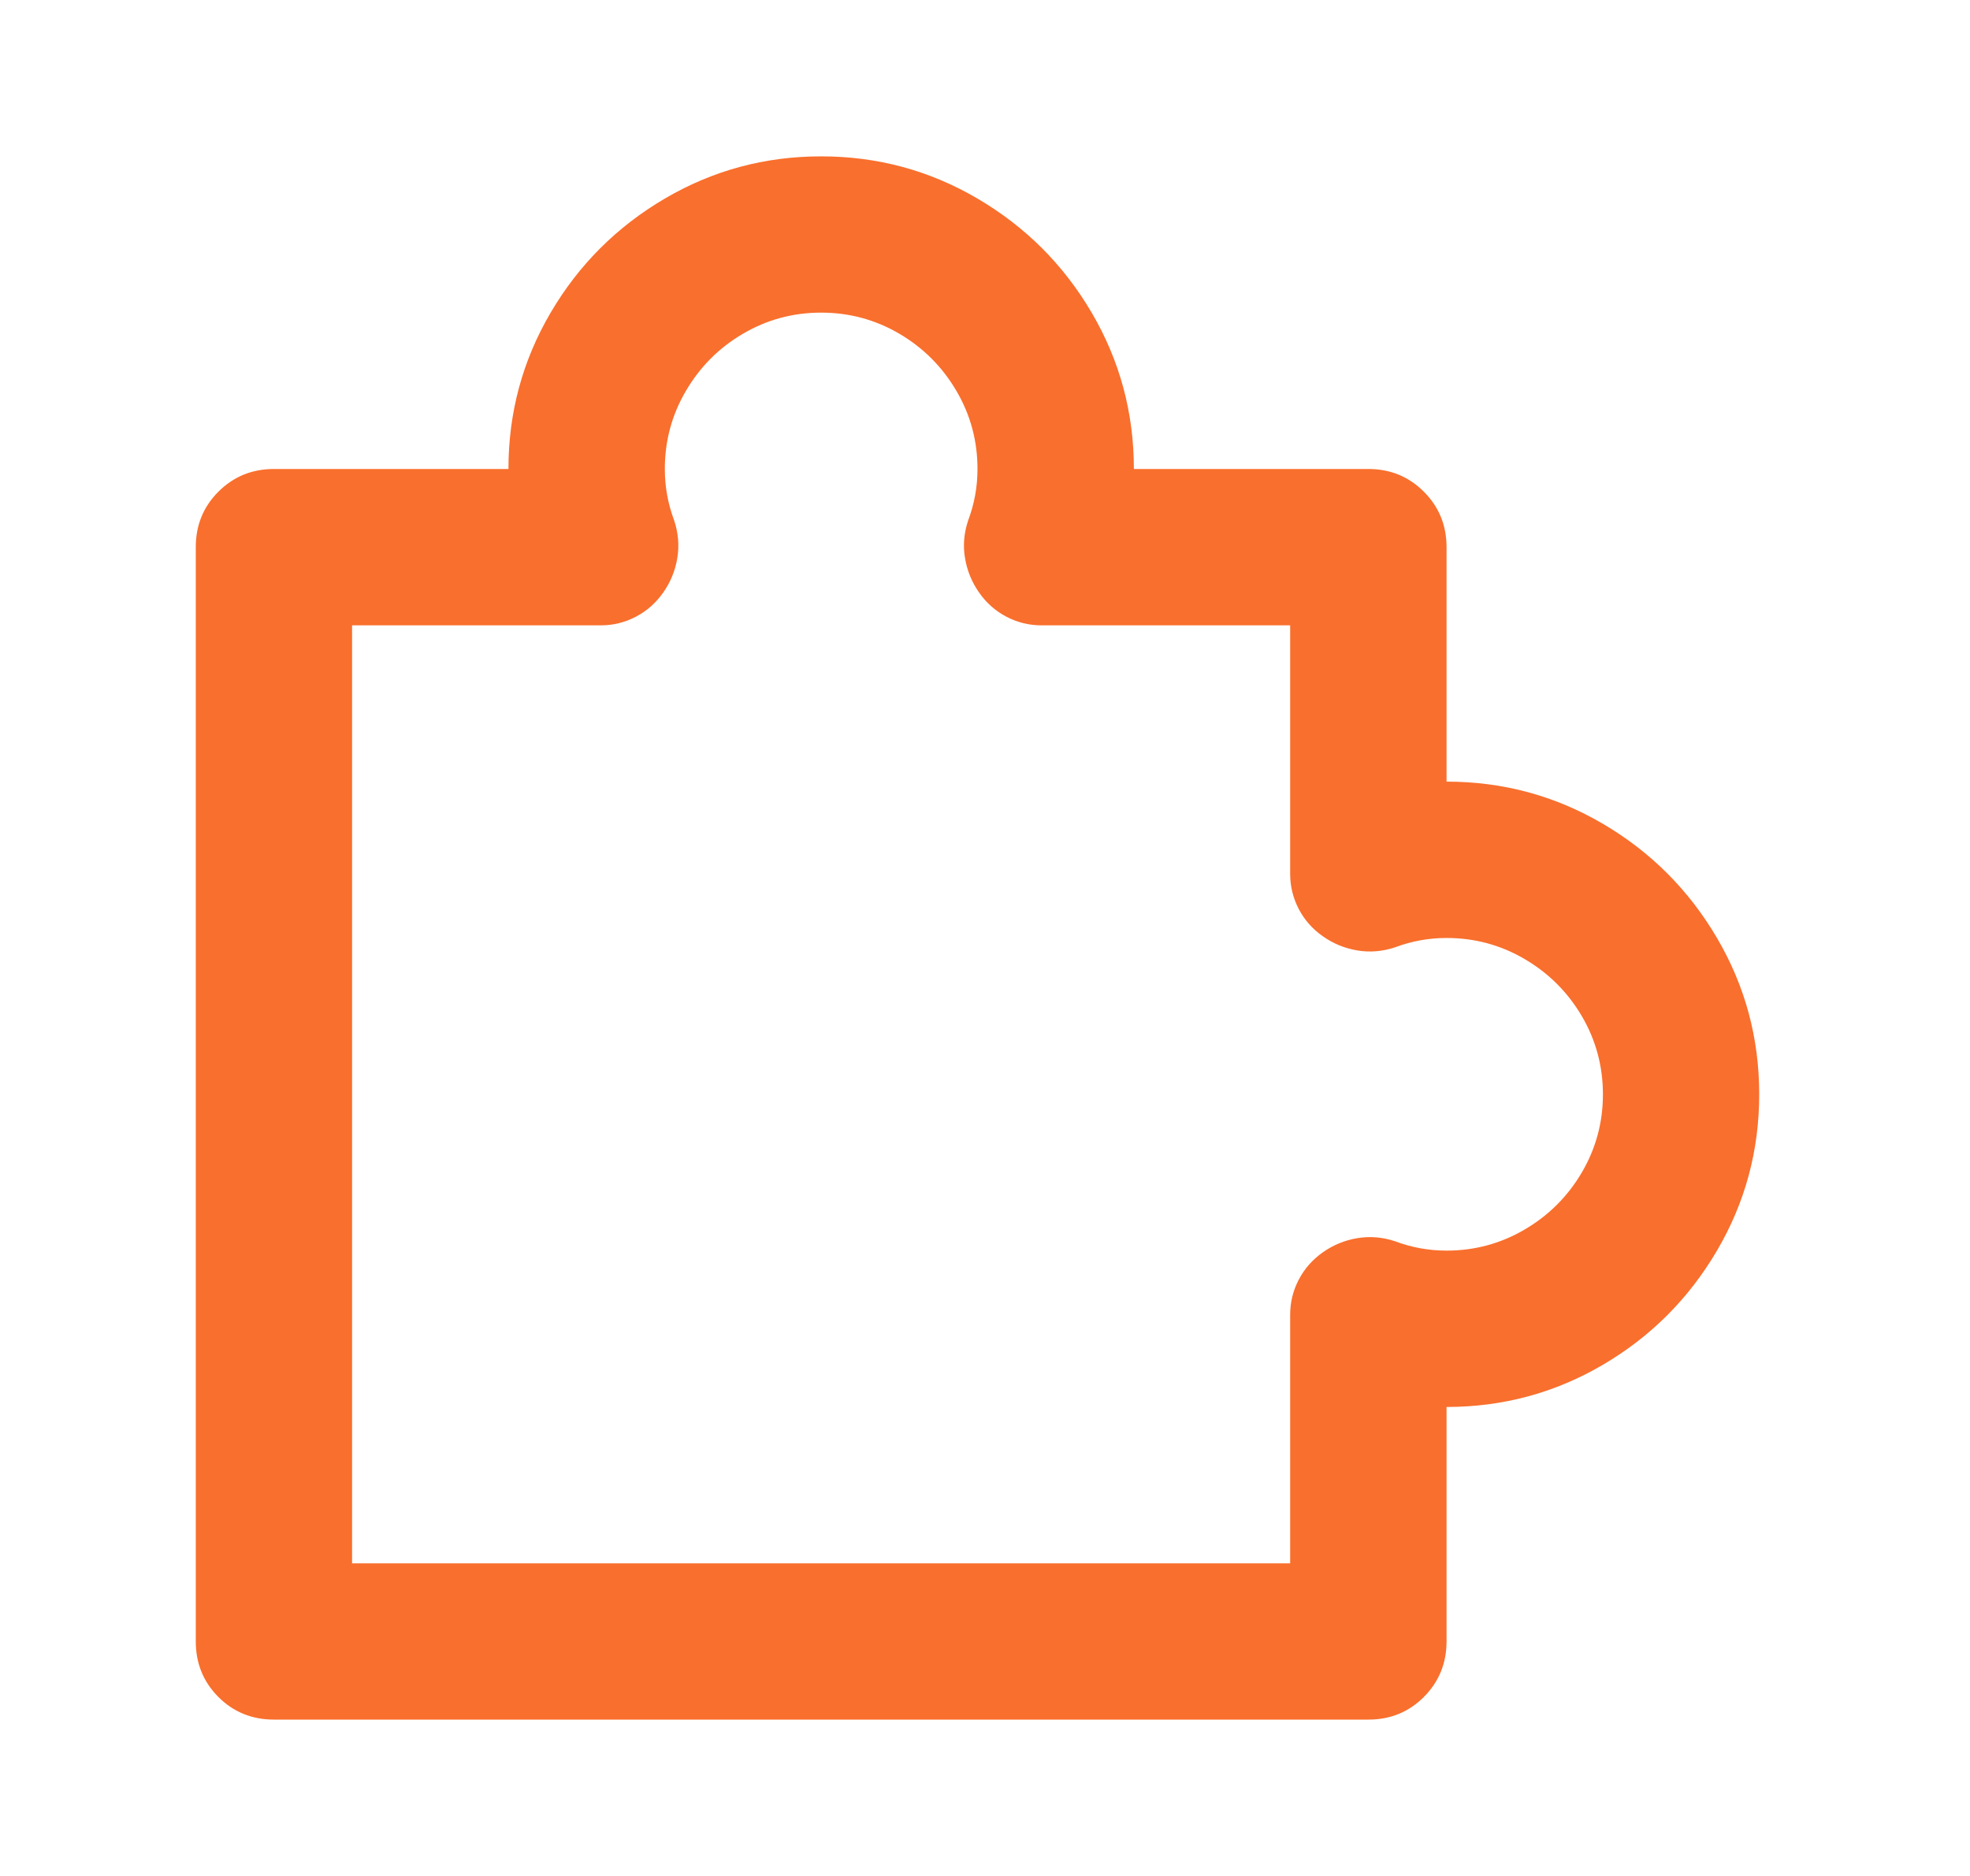 <svg width="21" height="20" viewBox="0 0 21 20" fill="none" xmlns="http://www.w3.org/2000/svg">
<path d="M5.42 5C5.42 4.4 5.57 3.844 5.87 3.333C6.17 2.822 6.576 2.417 7.087 2.117C7.598 1.817 8.153 1.667 8.753 1.667C9.353 1.667 9.909 1.817 10.42 2.117C10.931 2.417 11.337 2.822 11.637 3.333C11.937 3.844 12.087 4.4 12.087 5H14.587C14.82 5 15.017 5.081 15.178 5.242C15.339 5.403 15.42 5.6 15.42 5.833V8.333C16.02 8.333 16.576 8.483 17.087 8.783C17.598 9.083 18.003 9.489 18.303 10C18.603 10.511 18.753 11.067 18.753 11.667C18.753 12.267 18.603 12.822 18.303 13.333C18.003 13.844 17.598 14.25 17.087 14.55C16.576 14.85 16.02 15 15.42 15V17.5C15.42 17.733 15.339 17.93 15.178 18.092C15.017 18.253 14.82 18.333 14.587 18.333H2.92C2.687 18.333 2.489 18.253 2.328 18.092C2.167 17.93 2.087 17.733 2.087 17.5V5.833C2.087 5.6 2.167 5.403 2.328 5.242C2.489 5.081 2.687 5 2.92 5H5.42ZM8.753 3.333C8.453 3.333 8.176 3.408 7.92 3.558C7.664 3.708 7.462 3.911 7.312 4.167C7.162 4.422 7.087 4.7 7.087 5C7.087 5.189 7.12 5.372 7.187 5.55C7.231 5.683 7.242 5.817 7.22 5.95C7.198 6.083 7.148 6.206 7.07 6.317C6.992 6.428 6.895 6.514 6.778 6.575C6.662 6.636 6.537 6.667 6.403 6.667H3.753V16.667H13.753V14.017C13.753 13.883 13.784 13.758 13.845 13.642C13.906 13.525 13.992 13.428 14.103 13.35C14.214 13.272 14.337 13.222 14.47 13.2C14.603 13.178 14.737 13.189 14.87 13.233C15.048 13.3 15.231 13.333 15.42 13.333C15.72 13.333 15.998 13.258 16.253 13.108C16.509 12.958 16.712 12.755 16.862 12.5C17.012 12.244 17.087 11.967 17.087 11.667C17.087 11.367 17.012 11.089 16.862 10.833C16.712 10.578 16.509 10.375 16.253 10.225C15.998 10.075 15.72 10 15.42 10C15.231 10 15.048 10.033 14.87 10.1C14.737 10.144 14.603 10.155 14.47 10.133C14.337 10.111 14.214 10.061 14.103 9.983C13.992 9.906 13.906 9.808 13.845 9.692C13.784 9.575 13.753 9.45 13.753 9.317V6.667H11.103C10.97 6.667 10.845 6.636 10.728 6.575C10.612 6.514 10.514 6.428 10.437 6.317C10.359 6.206 10.309 6.083 10.287 5.95C10.264 5.817 10.276 5.683 10.32 5.55C10.387 5.372 10.42 5.189 10.42 5C10.42 4.7 10.345 4.422 10.195 4.167C10.045 3.911 9.842 3.708 9.587 3.558C9.331 3.408 9.053 3.333 8.753 3.333Z" fill="#F96F2D"/>
</svg>
